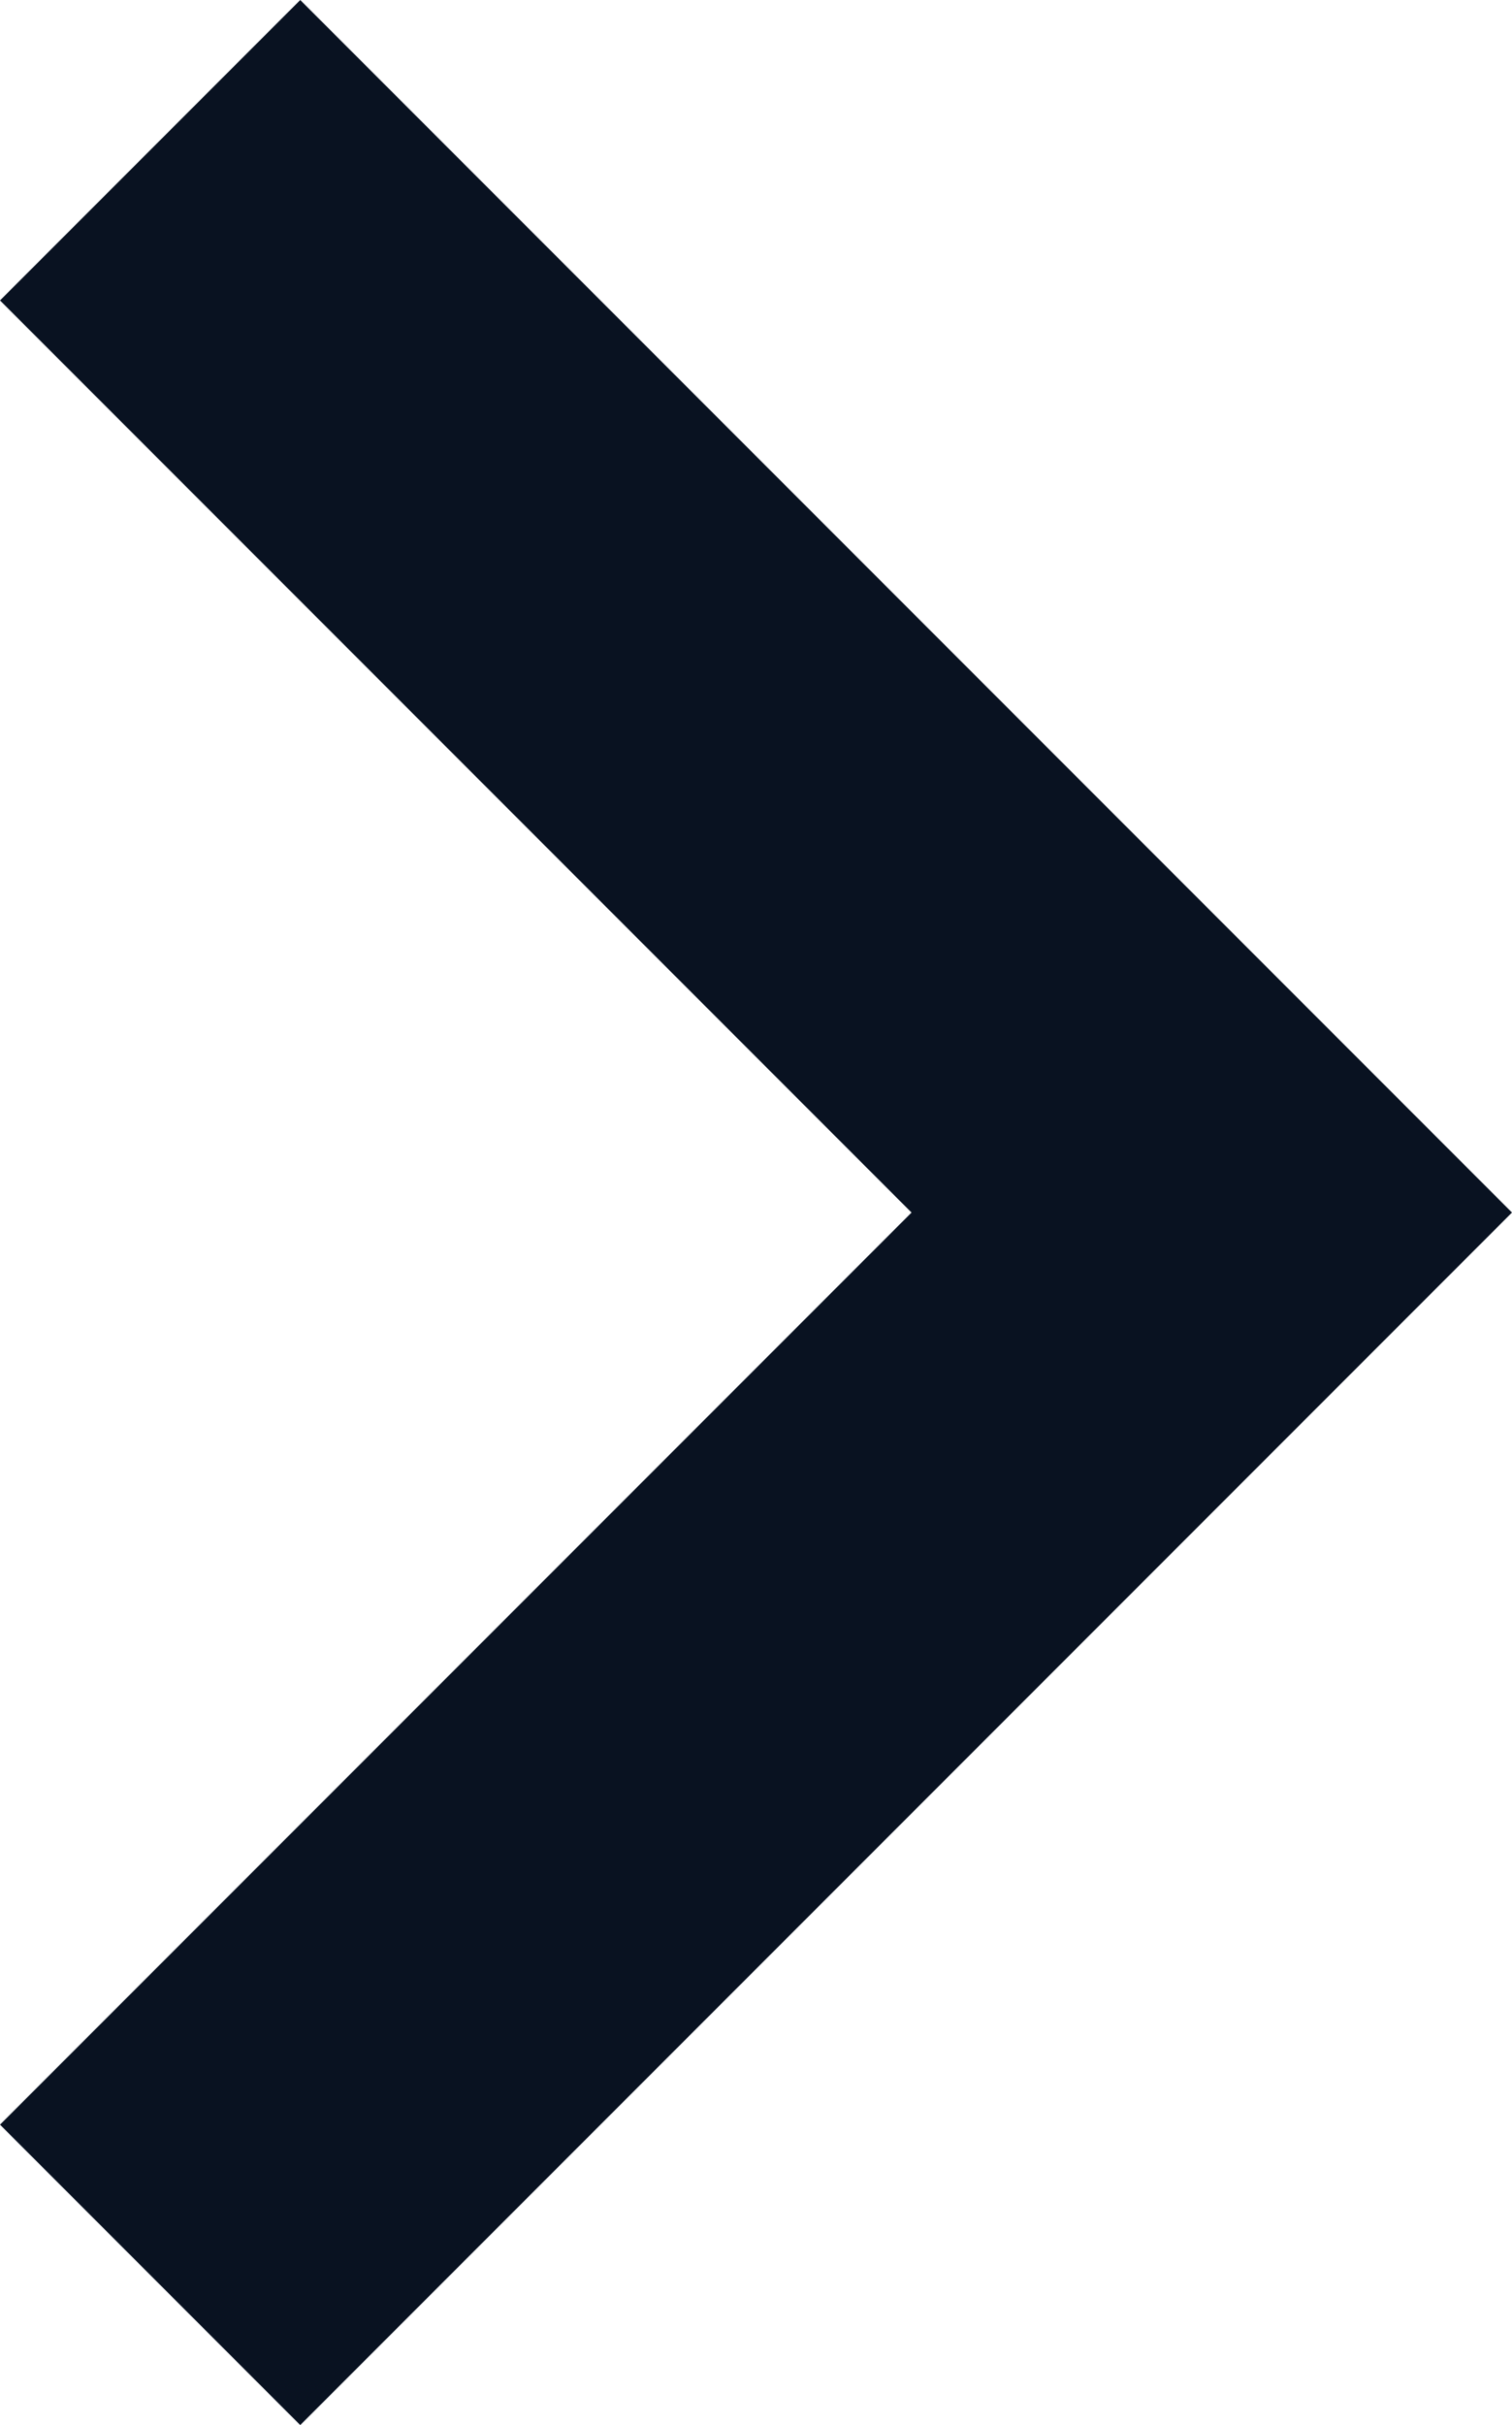 <svg xmlns="http://www.w3.org/2000/svg" width="7.121" height="11.414" viewBox="0 0 7.121 11.414">
  <path id="site_care_strzalka" data-name="site care strzalka" d="M16.293,9.293,12,13.586,7.707,9.293,6.293,10.707,12,16.414l5.707-5.707Z" transform="translate(-9.293 17.707) rotate(-90)" fill="#091221"/>
</svg>
